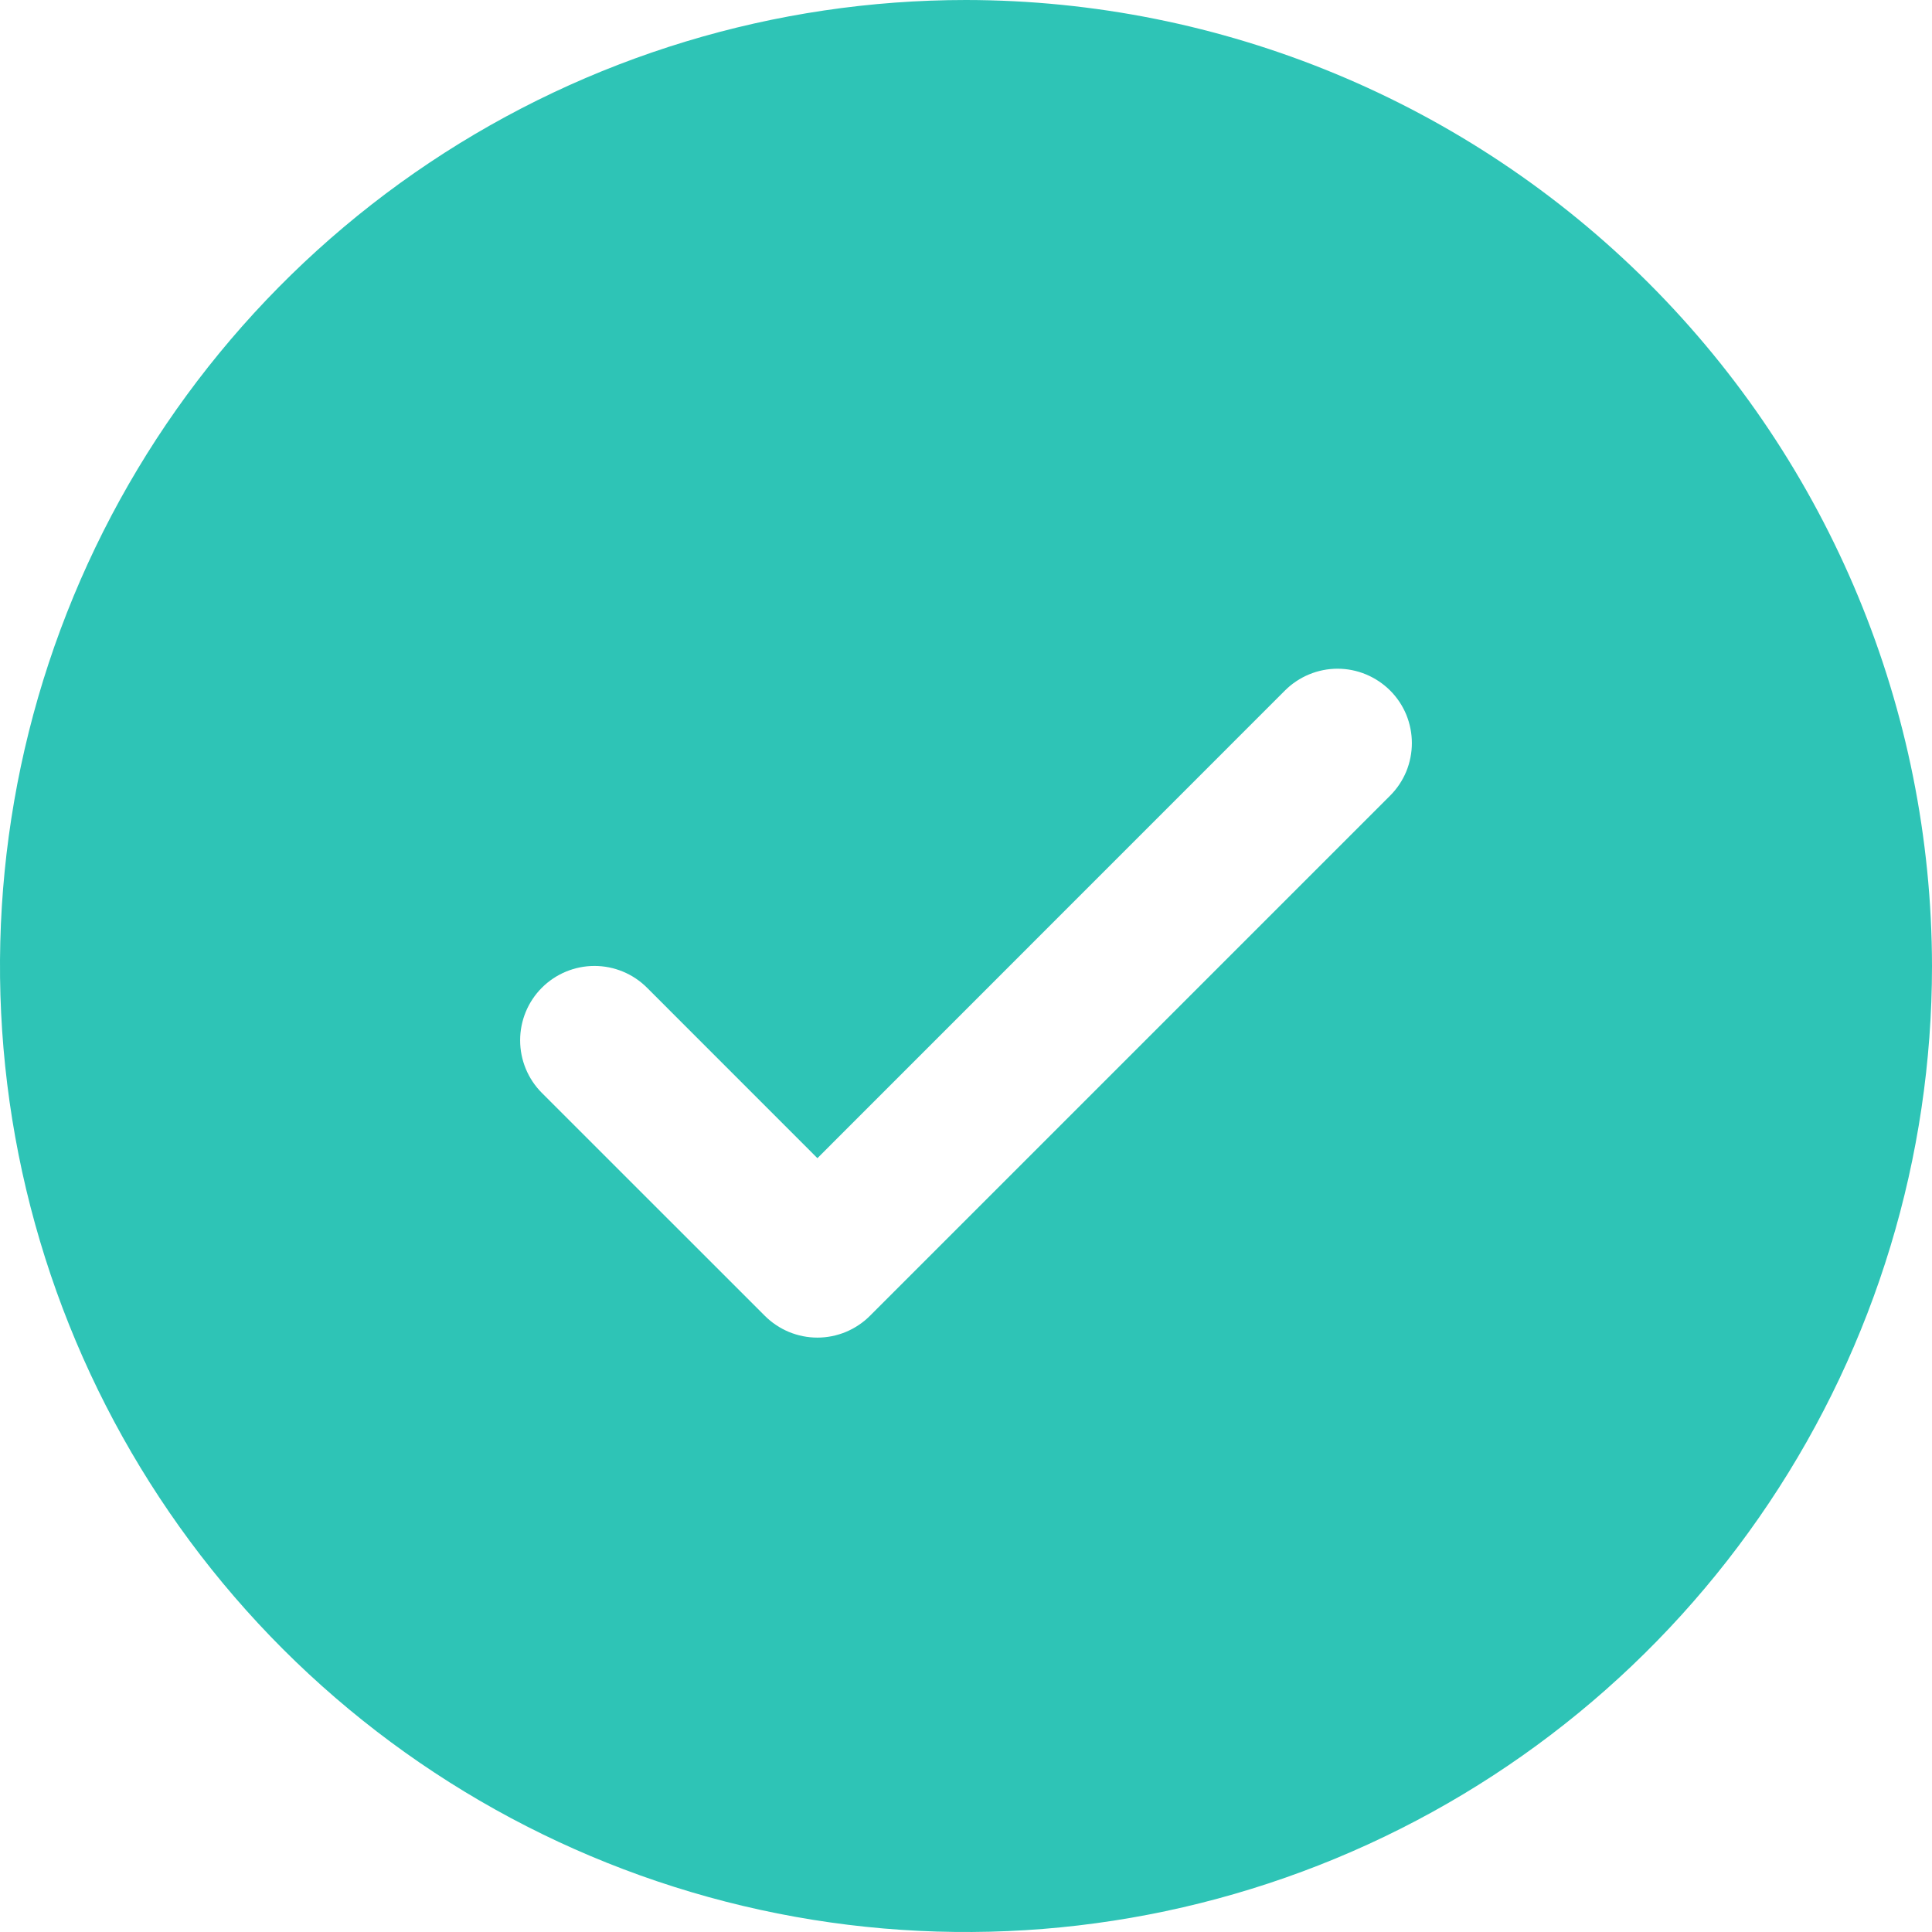<svg width="32" height="32" viewBox="0 0 32 32" fill="none" xmlns="http://www.w3.org/2000/svg">
<path d="M16 0C12.835 0 9.742 0.938 7.111 2.696C4.48 4.455 2.429 6.953 1.218 9.877C0.007 12.801 -0.31 16.018 0.307 19.121C0.925 22.225 2.449 25.076 4.686 27.314C6.924 29.551 9.775 31.075 12.879 31.693C15.982 32.31 19.199 31.993 22.123 30.782C25.047 29.571 27.545 27.52 29.303 24.889C31.062 22.258 32 19.165 32 16C31.995 11.758 30.308 7.691 27.309 4.691C24.309 1.692 20.242 0.004 16 0ZM23.025 13.178L14.409 21.794C14.295 21.908 14.159 21.999 14.01 22.061C13.86 22.123 13.7 22.155 13.539 22.155C13.377 22.155 13.217 22.123 13.067 22.061C12.918 21.999 12.782 21.908 12.668 21.794L8.975 18.102C8.744 17.871 8.615 17.557 8.615 17.231C8.615 16.904 8.744 16.591 8.975 16.36C9.206 16.129 9.52 15.999 9.846 15.999C10.173 15.999 10.486 16.129 10.717 16.36L13.539 19.183L21.283 11.437C21.397 11.323 21.533 11.232 21.683 11.17C21.832 11.108 21.992 11.076 22.154 11.076C22.316 11.076 22.476 11.108 22.625 11.17C22.774 11.232 22.91 11.323 23.025 11.437C23.139 11.551 23.23 11.687 23.292 11.836C23.353 11.986 23.385 12.146 23.385 12.308C23.385 12.469 23.353 12.63 23.292 12.779C23.23 12.928 23.139 13.064 23.025 13.178Z" fill="#2EC4B6"/>
</svg>
